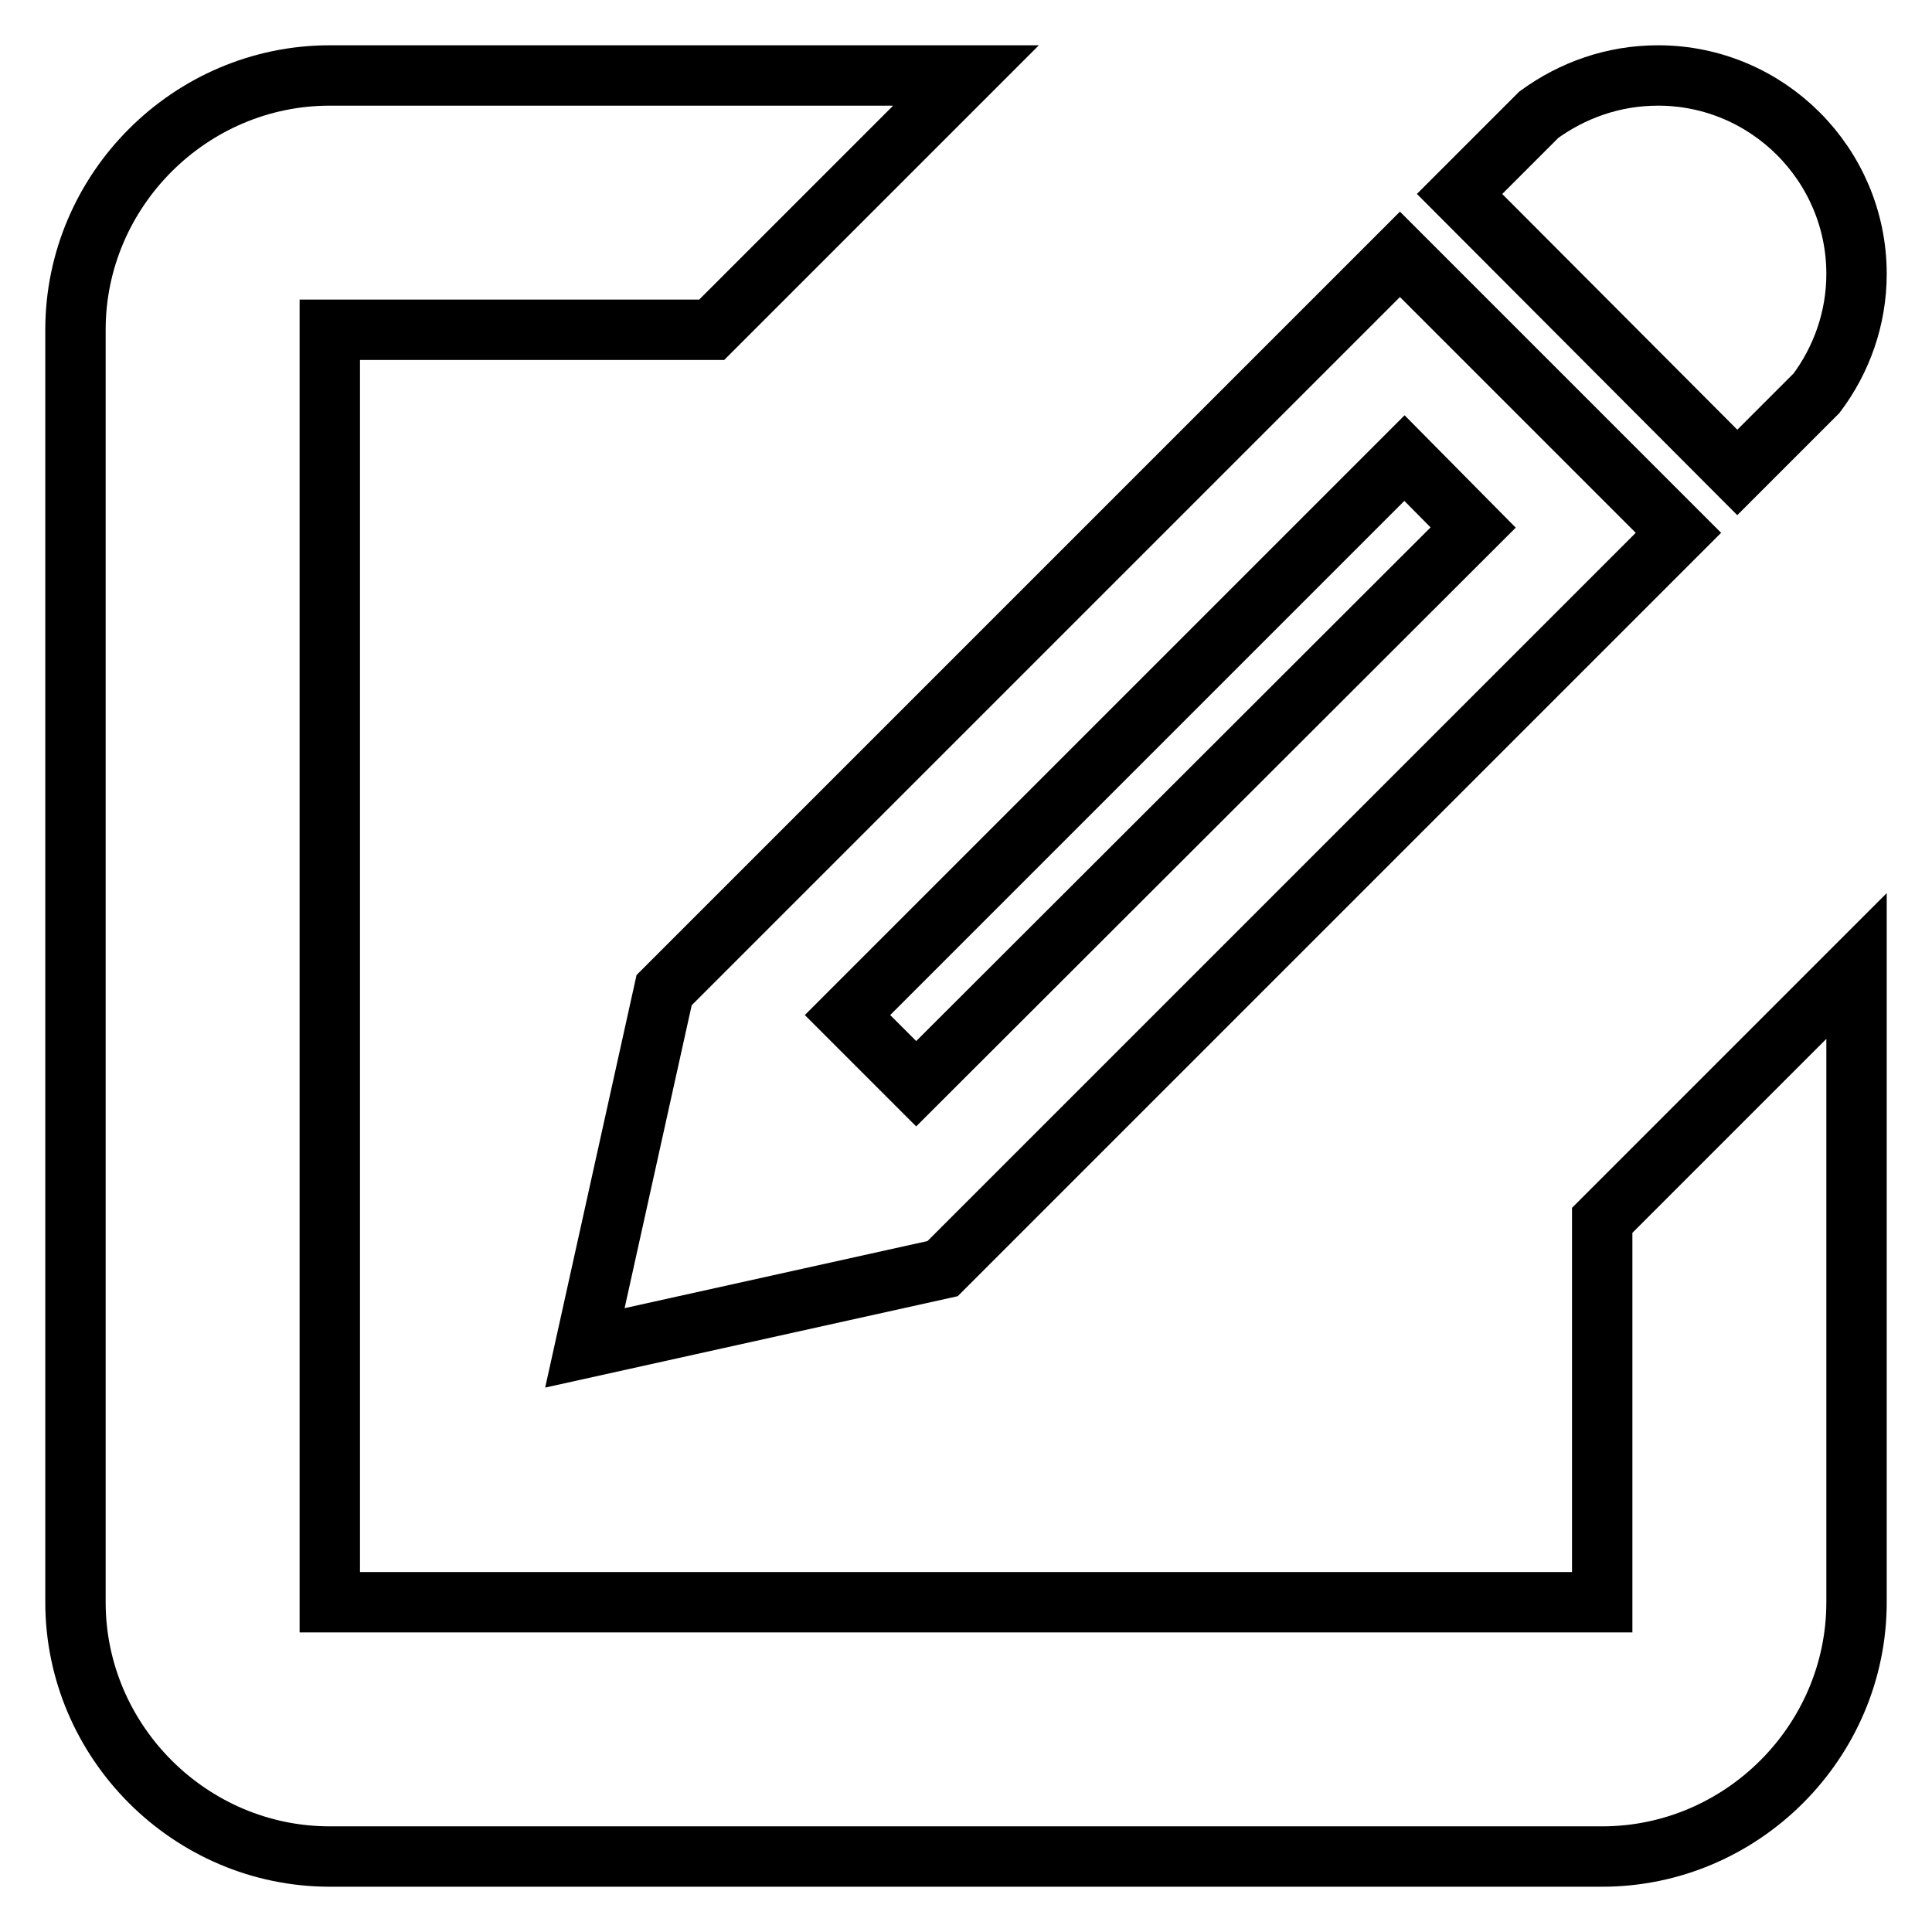 <?xml version="1.0" encoding="utf-8"?>
<!-- Svg Vector Icons : http://www.onlinewebfonts.com/icon -->
<!DOCTYPE svg PUBLIC "-//W3C//DTD SVG 1.1//EN" "http://www.w3.org/Graphics/SVG/1.1/DTD/svg11.dtd">
<svg version="1.1" xmlns="http://www.w3.org/2000/svg" xmlns:xlink="http://www.w3.org/1999/xlink" x="0px" y="0px" viewBox="0 0 256 256" enable-background="new 0 0 256 256" xml:space="preserve">
<g><g><path stroke-width="8" fill-opacity="0" stroke="#000000"  d="M219.7,10c14.5,0,26.3,11.8,26.3,26.3c0,5.9-2,11.4-5.3,15.8l-10.5,10.5l-36.8-36.9l10.5-10.5C208.3,12,213.7,10,219.7,10z M88,131.2l-10.5,47.4l47.4-10.5l97.5-97.5l-36.9-36.9L88,131.2z M195.2,69.9l-73.8,73.7l-9.1-9.1l73.8-73.8L195.2,69.9z"/><path stroke-width="8" fill-opacity="0" stroke="#000000"  d="M212.3,161.7v50.6H43.7V43.7h50.6L128,10H43.7C25.2,10,10,25.2,10,43.7v168.6c0,18.5,15.2,33.7,33.7,33.7h168.6c18.5,0,33.7-15.2,33.7-33.7V128L212.3,161.7z"/></g></g>
</svg>